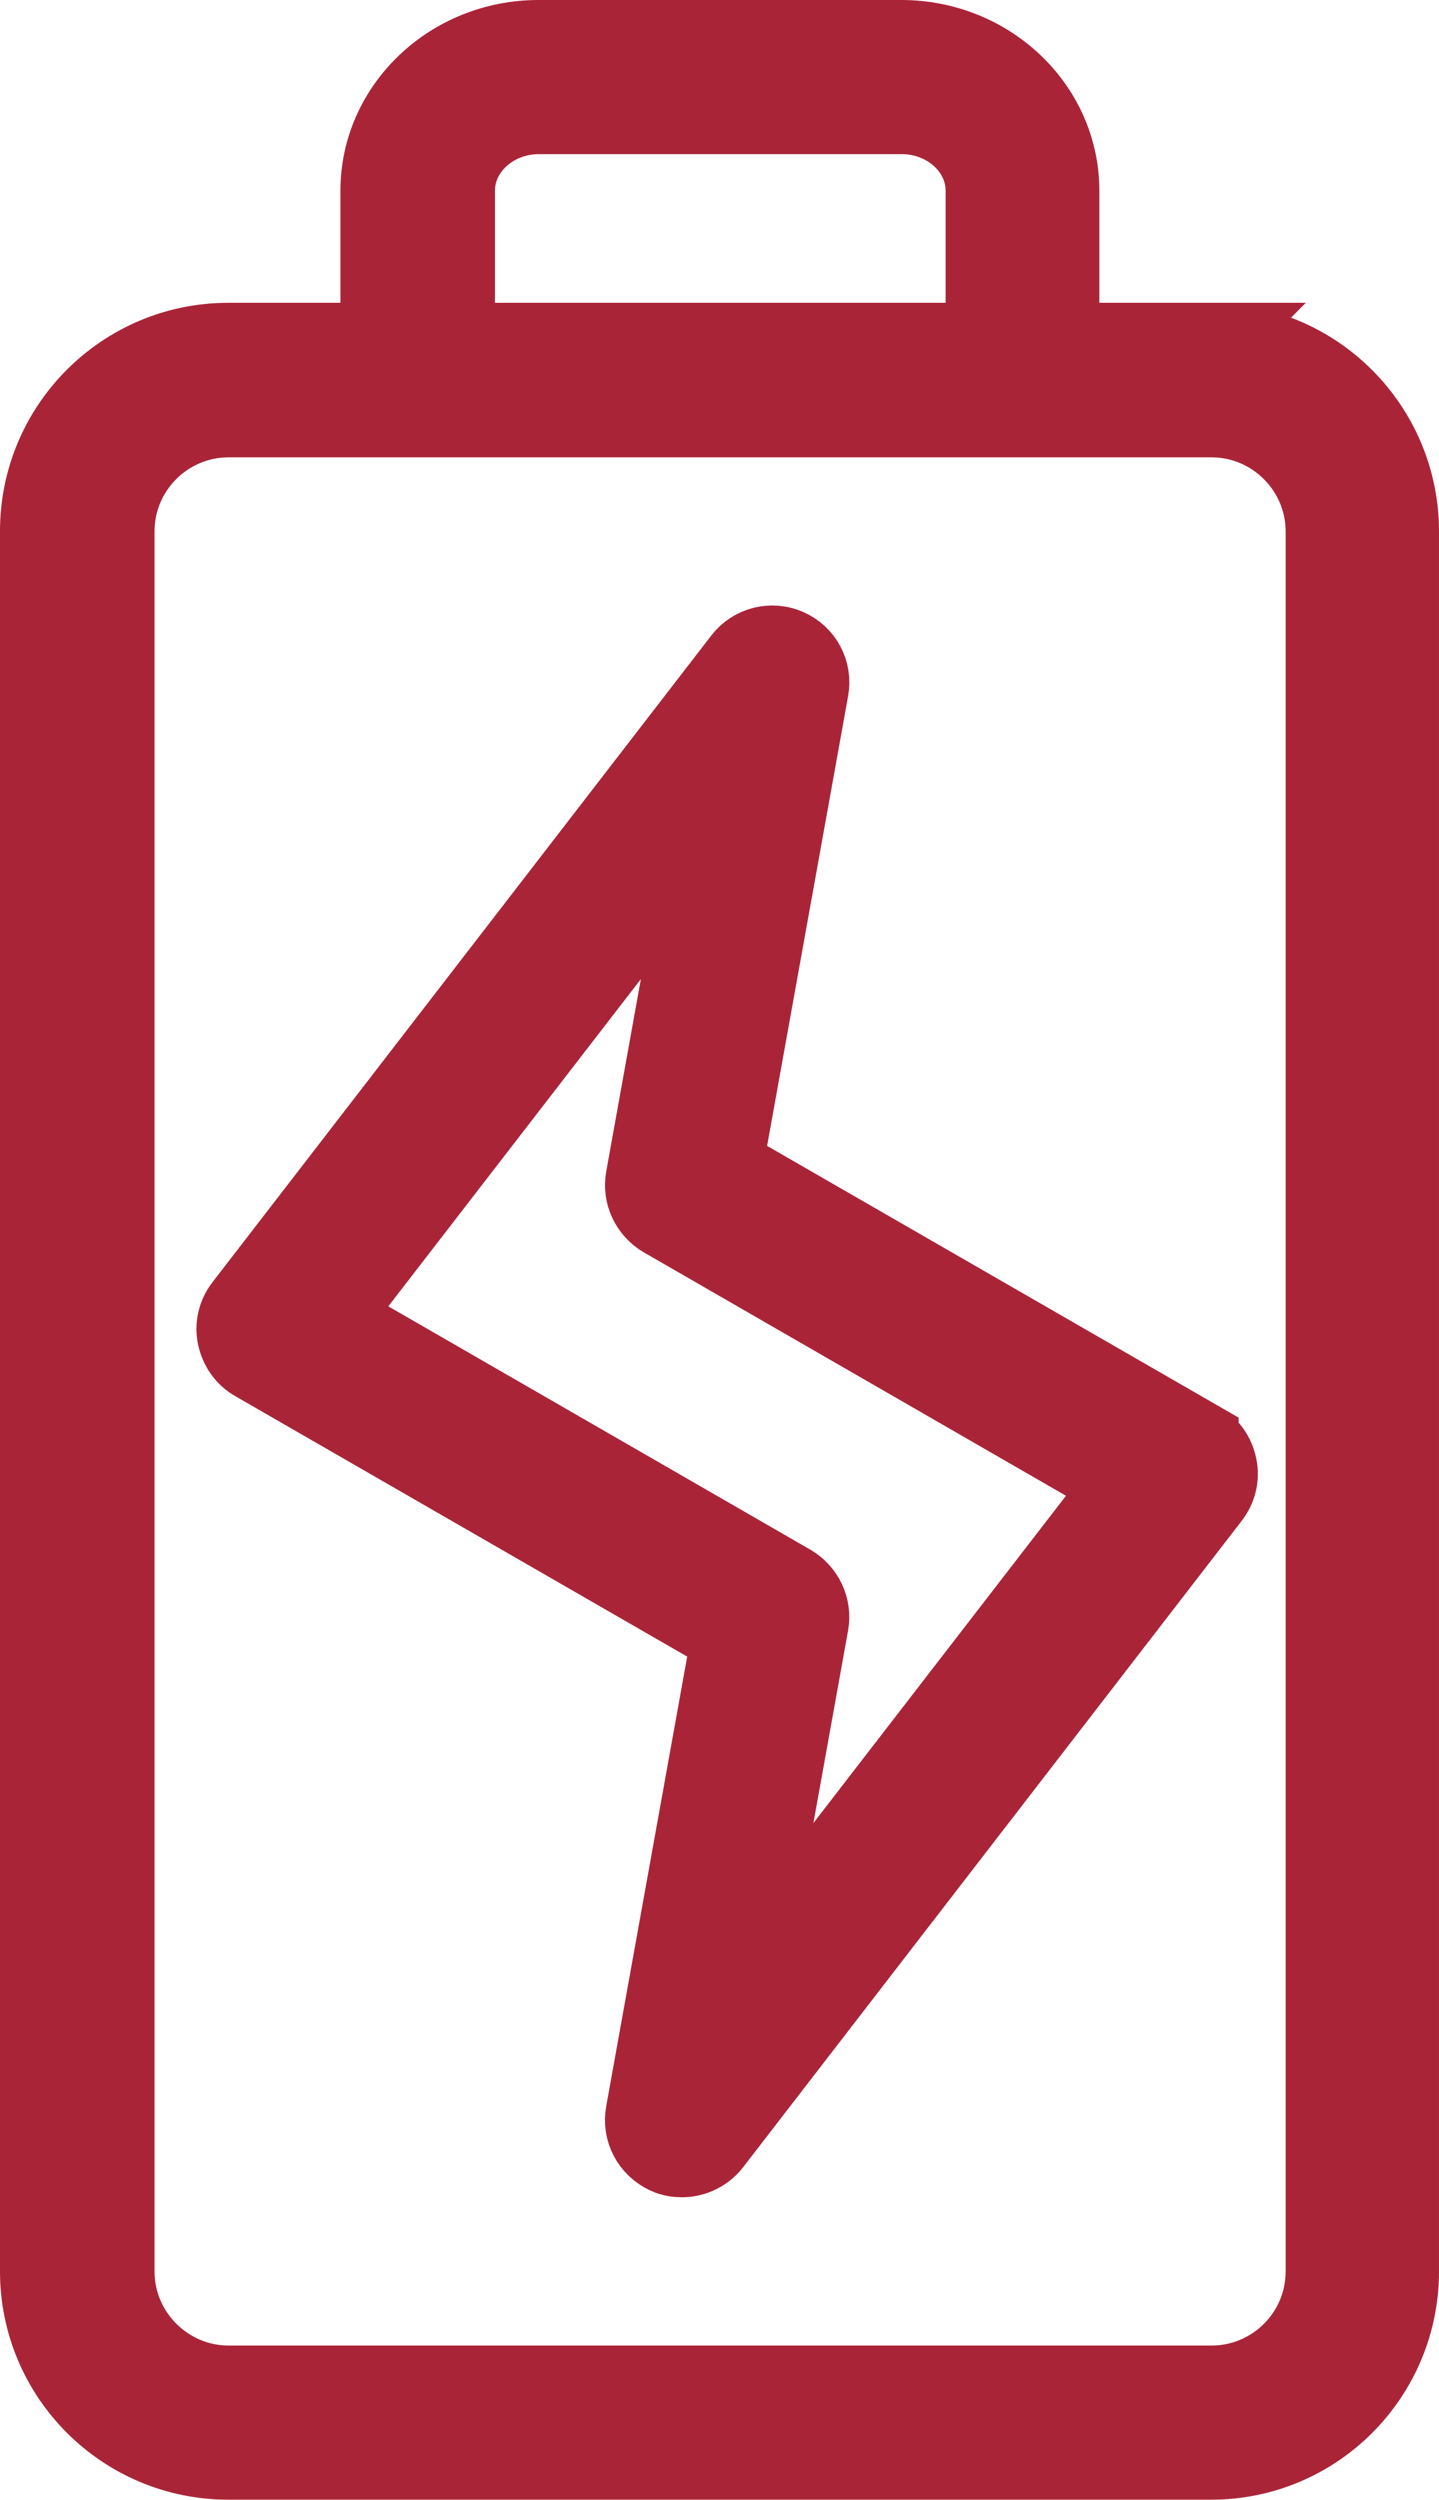 <?xml version="1.0" encoding="UTF-8"?>
<svg id="Ebene_2" data-name="Ebene 2" xmlns="http://www.w3.org/2000/svg" viewBox="0 0 36.69 63.74">
  <defs>
    <style>
      .cls-1 {
        fill: #aa2438;
        stroke: #aa2438;
        stroke-miterlimit: 10;
        stroke-width: 2px;
      }
    </style>
  </defs>
  <g id="Ebene_1-2" data-name="Ebene 1">
    <g>
      <path class="cls-1" d="M30.89,8.72h-3.86v-3.86c0-2.13-1.82-3.86-4.05-3.86h-9.25c-2.23,0-4.05,1.73-4.05,3.86v3.86h-3.86c-2.66,0-4.82,2.16-4.82,4.82v44.37c0,2.66,2.16,4.82,4.82,4.82h25.06c2.66,0,4.81-2.16,4.81-4.82V13.55c0-2.66-2.16-4.82-4.81-4.82h0ZM11.62,4.86c0-1.06.95-1.93,2.12-1.93h9.25c1.17,0,2.12.87,2.12,1.93v3.86h-13.49v-3.86h0ZM33.78,57.91c0,1.6-1.3,2.89-2.89,2.89H5.83c-1.59,0-2.89-1.3-2.89-2.89V13.55c0-1.6,1.3-2.89,2.89-2.89h25.06c1.59,0,2.89,1.3,2.89,2.89v44.37Z"/>
      <path class="cls-1" d="M30.58,36.72l-12.13-6.99,2.19-12.16c.08-.44-.15-.87-.56-1.05-.4-.18-.88-.06-1.15.29l-12.72,16.49c-.17.22-.24.5-.18.78.06.27.22.51.47.65l12.13,6.99-2.19,12.16c-.08.44.15.87.56,1.06.13.06.26.08.39.08.29,0,.58-.14.76-.37l12.72-16.49c.17-.22.24-.5.18-.78-.06-.28-.22-.51-.47-.65h0ZM19.03,50.33l1.61-8.94c.07-.4-.12-.8-.47-1.01l-11.76-6.78,9.64-12.49-1.61,8.94c-.07.4.12.8.47,1.01l11.76,6.78-9.64,12.49Z"/>
    </g>
  </g>
</svg>